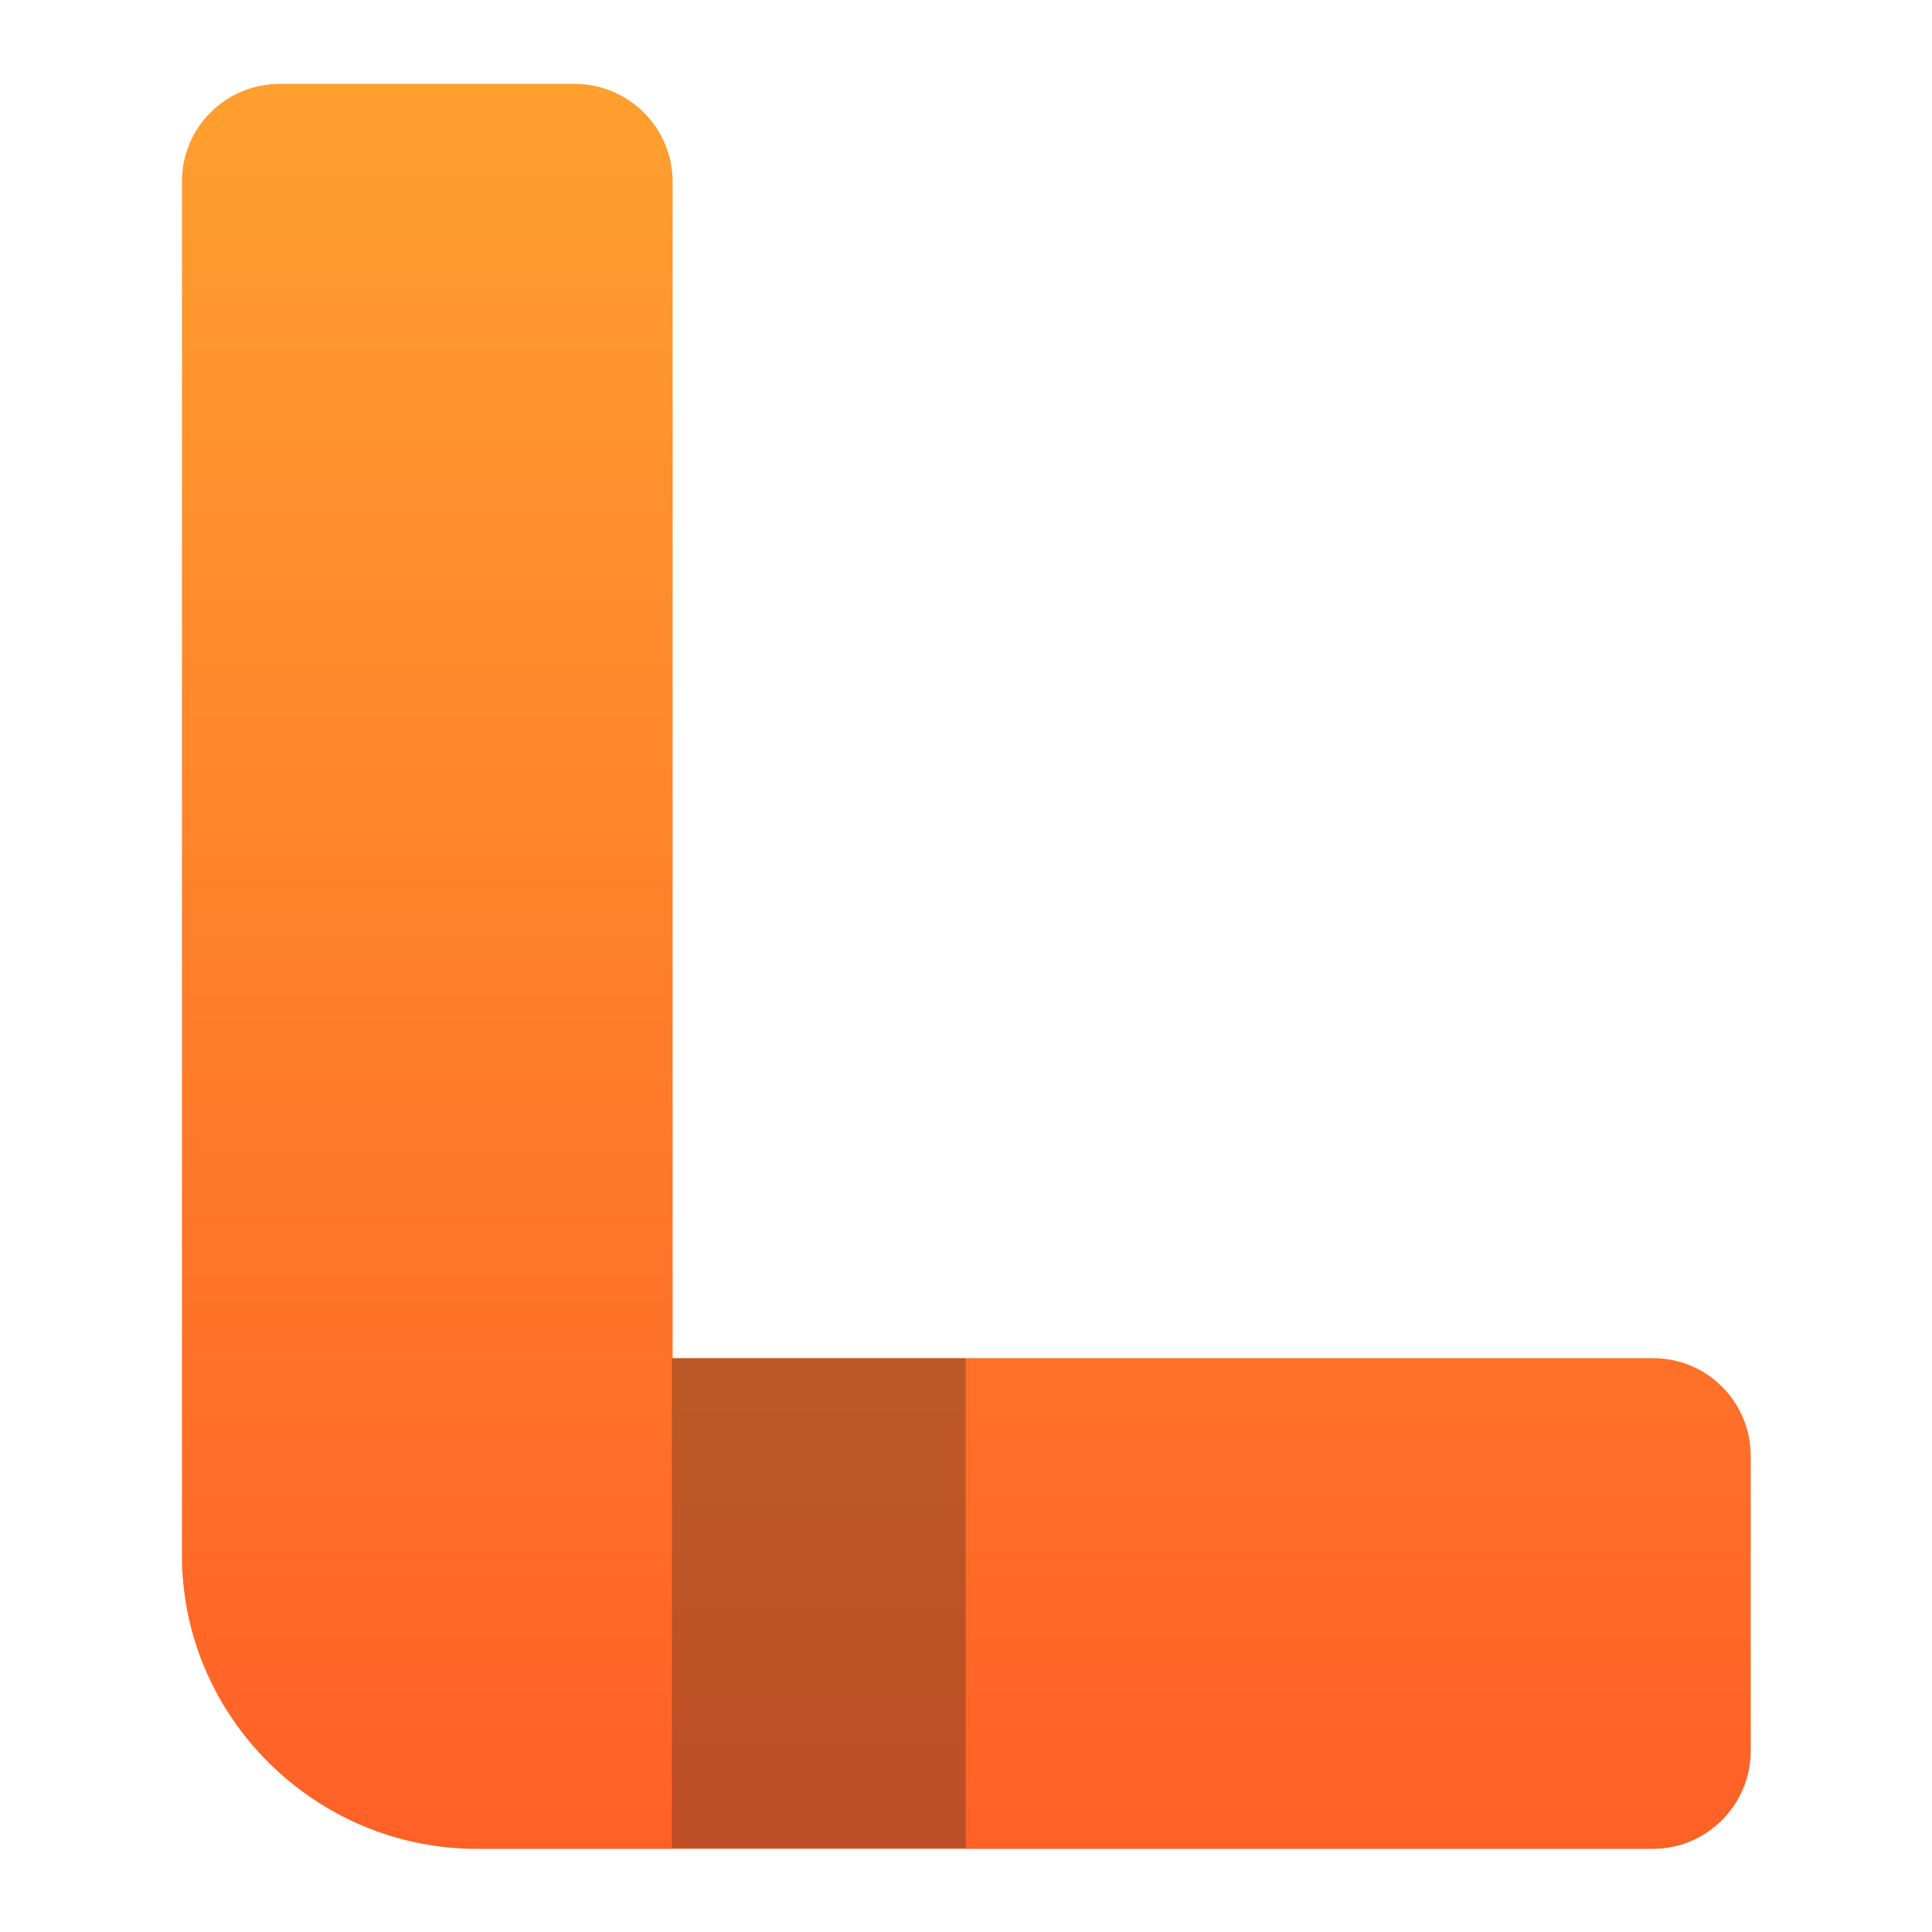 <?xml version="1.0" encoding="UTF-8"?> <svg xmlns="http://www.w3.org/2000/svg" xmlns:xlink="http://www.w3.org/1999/xlink" version="1.1" id="Слой_1" x="0px" y="0px" viewBox="0 0 283.5 283.5" style="enable-background:new 0 0 283.5 283.5;" xml:space="preserve"> <style type="text/css"> .st0{display:none;fill:url(#SVGID_1_);} .st1{fill-rule:evenodd;clip-rule:evenodd;fill:url(#SVGID_00000180324825090981282030000006967447017694876860_);} .st2{opacity:0.3;fill:#232323;enable-background:new ;} </style> <linearGradient id="SVGID_1_" gradientUnits="userSpaceOnUse" x1="1.517" y1="141.732" x2="281.948" y2="141.732"> <stop offset="0" style="stop-color:#FFDA6B"></stop> <stop offset="0.634" style="stop-color:#FFC661"></stop> <stop offset="1" style="stop-color:#FFBB5C"></stop> </linearGradient> <path class="st0" d="M202.4,191.4c4.7-4.5,8.8-9.4,11.9-15.2c-0.5,0-0.8,0-1.1,0c-5.6,0-11.3,0-16.9,0c-1.4,0-2.4,0.4-3.4,1.5 c-4.4,5.1-9.4,9.5-14.9,13.2c-0.4,0.2-0.7,0.4-1.2,0.7c-1.8-1.6-3.5-3.3-5.4-5c0.3-0.2,0.6-0.4,0.8-0.6c7.8-5.2,14.4-11.8,20-19.4 c1.2-1.7,2.3-3.5,3.4-5.2c0.2-0.4,0.4-0.7,1-0.6c2.4,0.3,4.8,0.6,7.3,1c-0.8,2.7-2.1,5.1-4.1,7.4c2,0.1,3.7,0,5.4,0 c1.7,0,3.5,0,5.2,0c1.8,0,3.5,0,5.3,0c1.7,0,3.5,0,5.2,0c1.8,0,3.5,0,5.4,0c-0.1,0.2-0.1,0.4-0.1,0.6c-3.2,9.1-8.9,16.6-15.4,23.4 c-1.7,1.8-3.5,3.4-5.3,5.1c-0.2,0.2-0.5,0.5-0.7,0.7c0,0.1,0,0.1,0,0.1c0,0,0,0.1,0.1,0.1c0.1,0,0.2,0,0.3,0c8.8,0,17.6,0,26.4,0 c0,0,0.1,0,0.2,0.1c0,9.9,0,19.8,0,29.7c-2.4,0-4.7,0-7.1,0c0-0.8,0-1.5,0-2.3c-0.7-0.2-25.6-0.3-27-0.1c0,0.7,0.1,1.5,0.1,2.3 c-2.4,0-4.7,0-7.1,0c0-6.6,0-13.1,0-19.9c-5.1,3.1-10.4,5.4-15.8,7.5c-1.5-2.1-2.9-4.2-4.3-6.4c9.4-3.4,18.3-7.8,26.3-14 c-2.7-2.8-5.4-5.4-8.8-7.4c1.9-1.5,3.7-3,5.5-4.5C196.7,186.3,199.7,188.6,202.4,191.4z M197.7,206.2c0,4.5,0,8.8,0,13.3 c9,0,17.9,0,26.8,0c0-4.4,0-8.8,0-13.3C215.6,206.2,206.7,206.2,197.7,206.2z M113.1,228.7c0-16.2,0-32.4,0-48.6c0-0.1,0-0.3,0-0.4 c0,0,0-0.1,0-0.1c0,0,0,0,0.1-0.1c0,0,0.1,0,0.1,0c0.1,0.2,0.2,0.5,0.3,0.7c1.4,3.8,2.8,7.6,4.2,11.4c3.7,9.9,7.4,19.7,11.1,29.6 c0.9,2.3,1.7,4.5,2.6,6.8c0.2,0.6,0.5,0.9,1.2,0.9c1.3-0.1,2.7,0,4,0c0.7,0,1.3,0,2,0c6.2-16.5,12.3-32.9,18.5-49.3 c0.1,0,0.2,0,0.2,0c0,16.4,0,32.8,0,49.2c2.6,0,5.1,0,7.5,0c0-19.9,0-39.7,0-59.6c-3.7,0-7.3,0-11,0c-6.2,16.6-12.5,33.2-18.7,49.8 c-2.3-5.6-4.3-11.1-6.4-16.6c-2.1-5.6-4.2-11.1-6.3-16.7c-2.1-5.5-4.1-11-6.2-16.5c-4.1-0.2-10.2-0.1-10.9,0.1c0,19.8,0,39.7,0,59.6 c2.5,0,5,0,7.5,0C113.1,228.8,113.1,228.7,113.1,228.7z M2.2,212.7c1.2,6.8,4.9,11.7,11.2,14.7c2.2,1,4.5,1.6,6.8,2 c5,0.8,10,0.9,14.9-0.3c5.4-1.3,9.9-4.1,12.7-9.2c2.7-5,2.9-10.1,0.4-15.3c-1.3-2.6-3.4-4.5-5.9-6c-2.7-1.7-5.7-2.6-8.7-3.4 c-3.9-1-7.9-2-11.9-3c-2.2-0.6-4.5-1.2-6.5-2.4c-2.5-1.5-3.8-4.4-3.2-7.2c0.6-3.1,2.5-5.1,5.3-6.3c1.8-0.8,3.8-1.1,5.8-1.3 c3.2-0.3,6.4-0.1,9.5,0.9c2.5,0.8,4.5,2.2,5.9,4.5c0.8,1.4,1.4,2.9,1.7,4.6c0.1,0.5,0.2,1,0.3,1.5c2.6-0.3,5.2-0.3,7.8-0.8 c-0.1-0.8-0.2-1.4-0.3-2.1c-0.4-2.7-1.3-5.2-2.8-7.5c-2.1-3-5-5-8.4-6.3c-2.9-1.2-5.9-1.7-9-1.9c-4.3-0.3-8.6,0.1-12.7,1.7 c-4.4,1.7-7.8,4.4-9.6,8.8c-1.8,4.3-1.8,8.7,0.5,12.8c1.8,3.2,4.6,5.3,7.9,6.8c2.5,1.1,5.2,1.9,7.8,2.6c3.7,1,7.5,1.9,11.2,2.9 c2,0.5,3.9,1.3,5.7,2.4c4.8,3.1,4.8,9.7,0.9,13.1c-1.3,1.1-2.8,1.9-4.4,2.5c-5.9,2-11.7,1.7-17.5-0.7c-4.1-1.8-6.7-4.9-7.6-9.3 c-0.2-0.8-0.3-1.6-0.5-2.5c-2.5,0.3-5,0.5-7.6,0.8C1.9,210.9,2,211.8,2.2,212.7z M50.7,169.2c3,0,5.8,0,8.7,0 c5.5,12.7,11,25.4,16.6,38.3c0.3-0.5,0.4-0.8,0.6-1.1c2.7-6.4,5.4-12.7,8-19.1c2.4-5.7,4.8-11.4,7.3-17.1c0.6-1.3,0.4-1,1.6-1.1 c2.4,0,4.7,0,7.1,0c0.2,0,0.3,0,0.6,0c-0.3,0.6-0.5,1.1-0.8,1.7c-5.8,13.3-11.5,26.5-17.3,39.8c-0.8,1.9-1.6,3.8-2.5,5.7 c-0.2,0.5-0.2,0.8,0,1.3c1.5,3.6,2.9,7.3,4.4,10.9c1.3,3.3,1.6,6.7,0.5,10.1c-1.3,4.3-4.5,6.8-9,6.9c-1.4,0-2.8-0.1-4.1-0.6 c-3.5-1.3-5.2-4.1-5.9-7.5c-0.7-3.3-0.4-6.6,0.9-9.8c1.4-3.2,2.7-6.5,4.1-9.7c0.3-0.7,0.3-1.3,0-2c-3.7-8.4-7.4-16.8-11.1-25.1 c-3-6.9-6-13.7-9-20.6C51.1,170,50.9,169.6,50.7,169.2z M76,226.3c-1,2.6-2.3,5.1-2.8,7.9c-0.3,1.3,0.1,2.6,0.7,3.8 c0.5,0.9,1.2,1.4,2.3,1.4c1-0.1,1.5-0.8,1.8-1.6c0.4-1.2,0.6-2.4,0.5-3.6C78.3,231.4,76.9,229,76,226.3z M250.3,222.2 c0-8.9,0-17.8,0-26.6c0-8.8,0-17.6,0-26.5c-2.7,0-5.3,0-7.9,0c-0.2,1.5-0.1,59,0.1,59.6c13.2,0,26.3,0,39.4,0c0-2.2,0-4.3,0-6.5 C271.4,222.2,260.9,222.2,250.3,222.2z M32,78c0-22.1,17.8-37.5,37.6-37.5c21.1,0,37.7,17.1,37.6,38.2 c-0.1,18.3-14.2,37.4-37.9,37.5C48.4,116.2,31.6,98.6,32,78z M69.4,47c-18.4,0.1-31.3,15.2-30.9,31.1c10.3,0,20.6,0,30.9,0 C69.4,67.7,69.4,57.4,69.4,47z M174.5,78.1c-0.1-22.1,17.7-37.7,37.7-37.6c21.1,0.1,37.5,17,37.5,38.1c0,18.4-14.2,37.6-38,37.6 C190.9,116.2,174.1,98.4,174.5,78.1z M211.9,78.1c0-10.5,0-20.8,0-31.1c-17.6,0.1-31,14.1-30.9,31.1 C191.2,78.1,201.5,78.1,211.9,78.1z M20.3,37.9c-1.6-0.1-2.6,0.6-3.5,1.9C10.9,48.4,6.5,57.8,3.9,68c-2.7,10.7-3.1,21.5-1.1,32.3 c2.3,12.6,8.2,23.8,14.8,34.6c0.4,0.7,0.9,0.9,1.7,0.9c1.6,0,3.2,0.1,4.8,0.1c0.4,0,0.8-0.1,1.3-0.2c-9.8-14.9-14-31.3-14-48.8 c-0.1-17.5,4.2-33.9,14-49C23.4,37.9,21.8,38,20.3,37.9z M262.6,136.5c1.6,0.2,2.6-0.5,3.5-1.8c4.5-6.7,8.3-13.7,10.9-21.3 c5.6-16,6-32.1,1-48.3c-2.6-8.4-6.7-16.1-11.2-23.7c-1.3-2.3-2.8-3.3-5.4-3c-1.2,0.1-2.4,0-3.8,0.1c9.8,15.1,14,31.5,14.1,49 c0,17.5-4.2,33.9-14.1,49.1C259.6,136.4,261.1,136.3,262.6,136.5z M166.3,115.6c-0.3,0.4-0.6,0.8-0.9,1.1c-2.5,3.5-5.3,6.5-8.8,9.1 c-8.7,6.5-19.7,6.9-28.8,0.9c-4.2-2.7-7.6-6.4-10.5-10.5c-0.2-0.3-0.5-0.6-0.9-1c-0.1,0.4-0.2,0.6-0.2,0.7c0,2.9,0,5.7,0.1,8.6 c0,0.6,0.3,1.3,0.7,1.8c1.1,1.3,2.4,2.6,3.6,3.7c9.1,8.3,19.6,10.3,31.2,6.5c5.1-1.7,9.2-5.1,12.9-9c1.4-1.4,2.2-2.9,2-5 c-0.2-1.8,0-3.7,0-5.6c0-0.5,0-1-0.1-1.4C166.6,115.6,166.4,115.6,166.3,115.6z"></path> <g> <linearGradient id="SVGID_00000007389839213477441040000013503236197342712462_" gradientUnits="userSpaceOnUse" x1="141.732" y1="297.504" x2="141.732" y2="38.608" gradientTransform="matrix(1 0 0 -1 0 309.788)"> <stop offset="0" style="stop-color:#FF9F2F"></stop> <stop offset="1" style="stop-color:#FF6026"></stop> </linearGradient> <path style="fill-rule:evenodd;clip-rule:evenodd;fill:url(#SVGID_00000007389839213477441040000013503236197342712462_);" d=" M26.7,26.6c0-7.9,6.4-14.3,14.4-14.3h43.2c7.9,0,14.4,6.4,14.4,14.4v172.6h143.9c7.9,0,14.3,6.4,14.3,14.4v43.2 c0,7.9-6.4,14.4-14.4,14.4H70c-23.9,0-43.3-19.5-43.3-43V26.6z"></path> <path class="st2" d="M141.7,199.3H98.6v71.9h43.1V199.3z"></path> </g> </svg> 